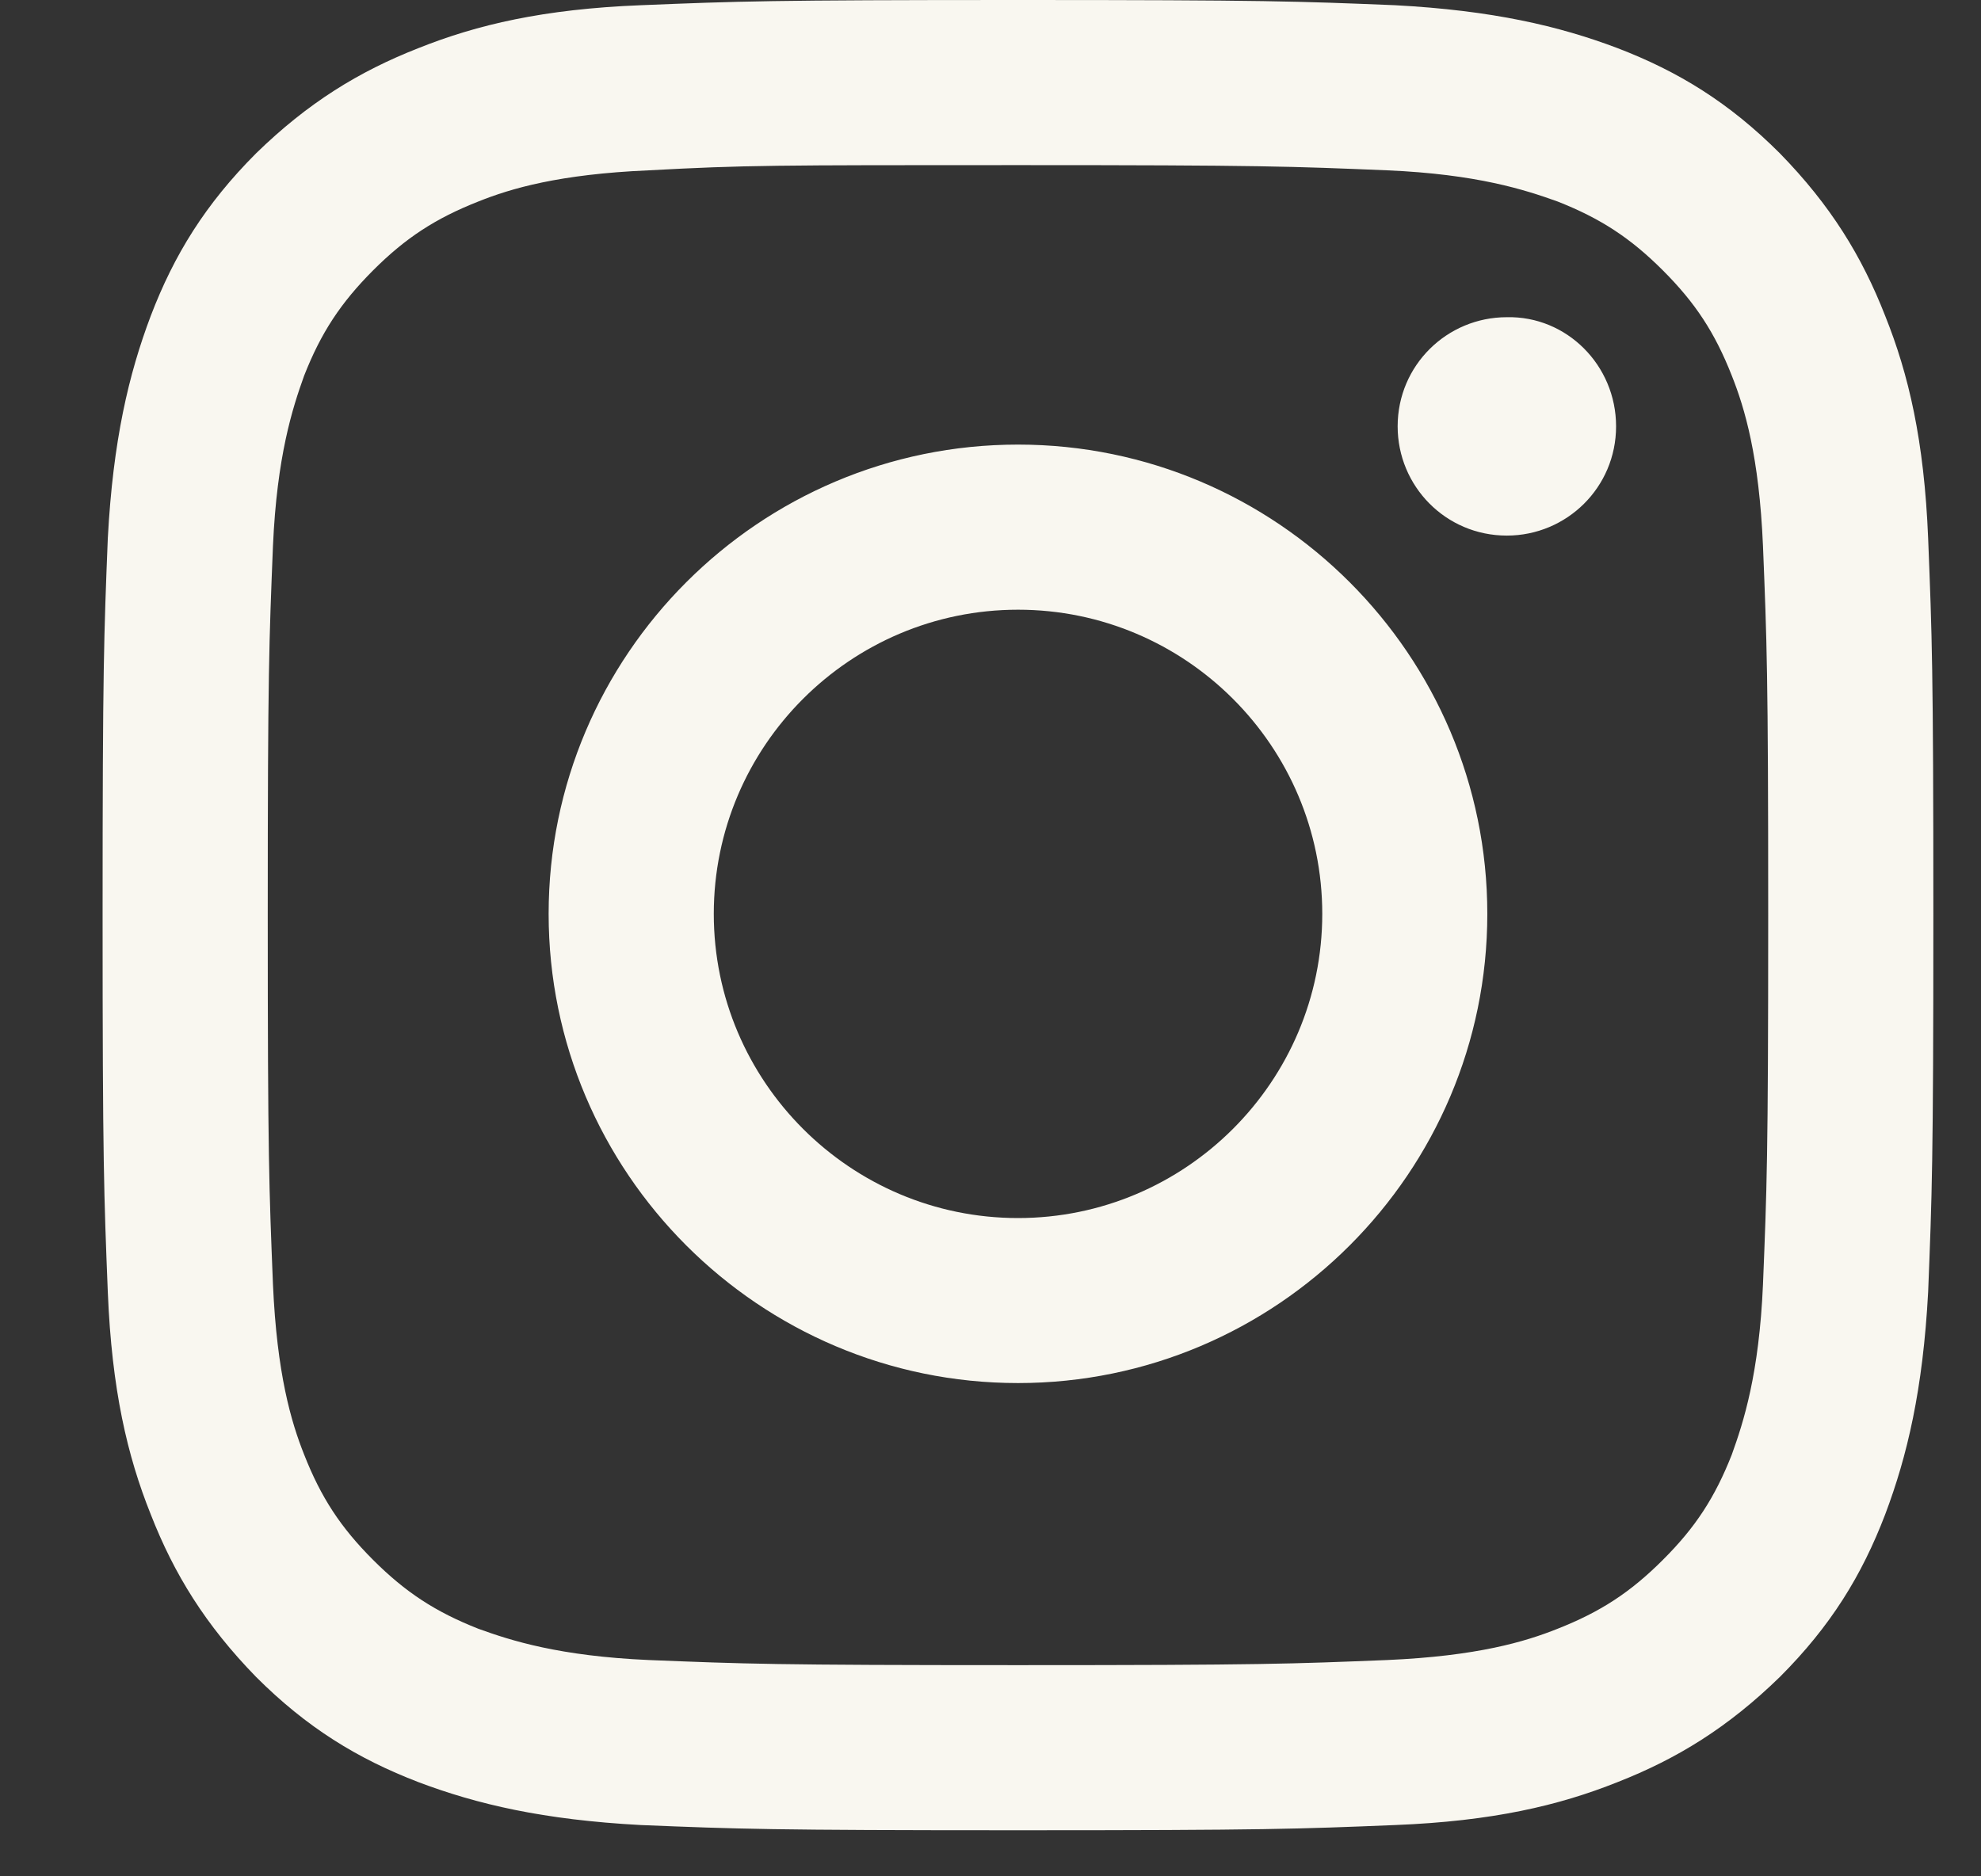 <svg width="19" height="18" viewBox="0 0 19 18" fill="none" xmlns="http://www.w3.org/2000/svg">
<rect x="0" y="0" width="19" height="18" fill="#333333" stroke="none"/>
<path fill-rule="evenodd" clip-rule="evenodd" d="M9.764 0C7.382 0 7.082 0.012 6.147 0.05C5.212 0.087 4.576 0.237 4.015 0.461C3.441 0.686 2.955 0.985 2.456 1.471C1.97 1.958 1.67 2.444 1.446 3.03C1.234 3.591 1.084 4.227 1.034 5.163C0.997 6.098 0.984 6.397 0.984 8.779C0.984 11.161 0.997 11.46 1.034 12.395C1.072 13.331 1.221 13.967 1.446 14.528C1.67 15.101 1.97 15.588 2.456 16.087C2.942 16.573 3.429 16.872 4.015 17.097C4.576 17.309 5.212 17.458 6.147 17.508C7.082 17.546 7.382 17.558 9.764 17.558C12.145 17.558 12.445 17.546 13.38 17.508C14.315 17.471 14.951 17.321 15.512 17.097C16.086 16.872 16.572 16.573 17.071 16.087C17.558 15.6 17.857 15.114 18.081 14.528C18.293 13.967 18.443 13.331 18.493 12.395C18.53 11.46 18.543 11.161 18.543 8.779C18.543 6.397 18.53 6.098 18.493 5.163C18.455 4.227 18.306 3.591 18.081 3.03C17.857 2.457 17.558 1.97 17.071 1.471C16.585 0.985 16.099 0.686 15.512 0.461C14.951 0.249 14.315 0.1 13.38 0.05C12.445 0.012 12.145 0 9.764 0ZM9.764 1.584C12.108 1.584 12.382 1.596 13.305 1.634C14.166 1.671 14.627 1.821 14.939 1.933C15.35 2.095 15.637 2.282 15.949 2.594C16.261 2.906 16.448 3.192 16.61 3.604C16.734 3.916 16.872 4.377 16.909 5.238C16.946 6.16 16.959 6.435 16.959 8.779C16.959 11.123 16.946 11.398 16.909 12.321C16.872 13.181 16.722 13.643 16.61 13.954C16.448 14.366 16.261 14.653 15.949 14.964C15.637 15.276 15.35 15.463 14.939 15.625C14.627 15.75 14.166 15.887 13.305 15.925C12.382 15.962 12.108 15.974 9.764 15.974C7.419 15.974 7.145 15.962 6.222 15.925C5.362 15.887 4.9 15.738 4.588 15.625C4.177 15.463 3.89 15.276 3.578 14.964C3.267 14.653 3.079 14.366 2.917 13.954C2.793 13.643 2.656 13.181 2.618 12.321C2.581 11.398 2.568 11.123 2.568 8.779C2.568 6.435 2.581 6.16 2.618 5.238C2.656 4.377 2.805 3.916 2.917 3.604C3.079 3.192 3.267 2.906 3.578 2.594C3.89 2.282 4.177 2.095 4.588 1.933C4.9 1.808 5.362 1.671 6.222 1.634C7.145 1.584 7.419 1.584 9.764 1.584ZM9.764 4.265C7.282 4.265 5.262 6.285 5.262 8.767C5.262 11.248 7.282 13.268 9.764 13.268C12.245 13.268 14.265 11.248 14.265 8.767C14.265 6.285 12.245 4.265 9.764 4.265ZM9.764 11.685C8.155 11.685 6.846 10.375 6.846 8.767C6.846 7.158 8.155 5.849 9.764 5.849C11.372 5.849 12.682 7.158 12.682 8.767C12.682 10.375 11.372 11.685 9.764 11.685ZM15.5 4.09C15.5 4.676 15.026 5.138 14.452 5.138C13.866 5.138 13.405 4.664 13.405 4.09C13.405 3.504 13.879 3.043 14.452 3.043C15.026 3.03 15.5 3.504 15.5 4.09Z" fill="#F9F7F0"/>
</svg>
